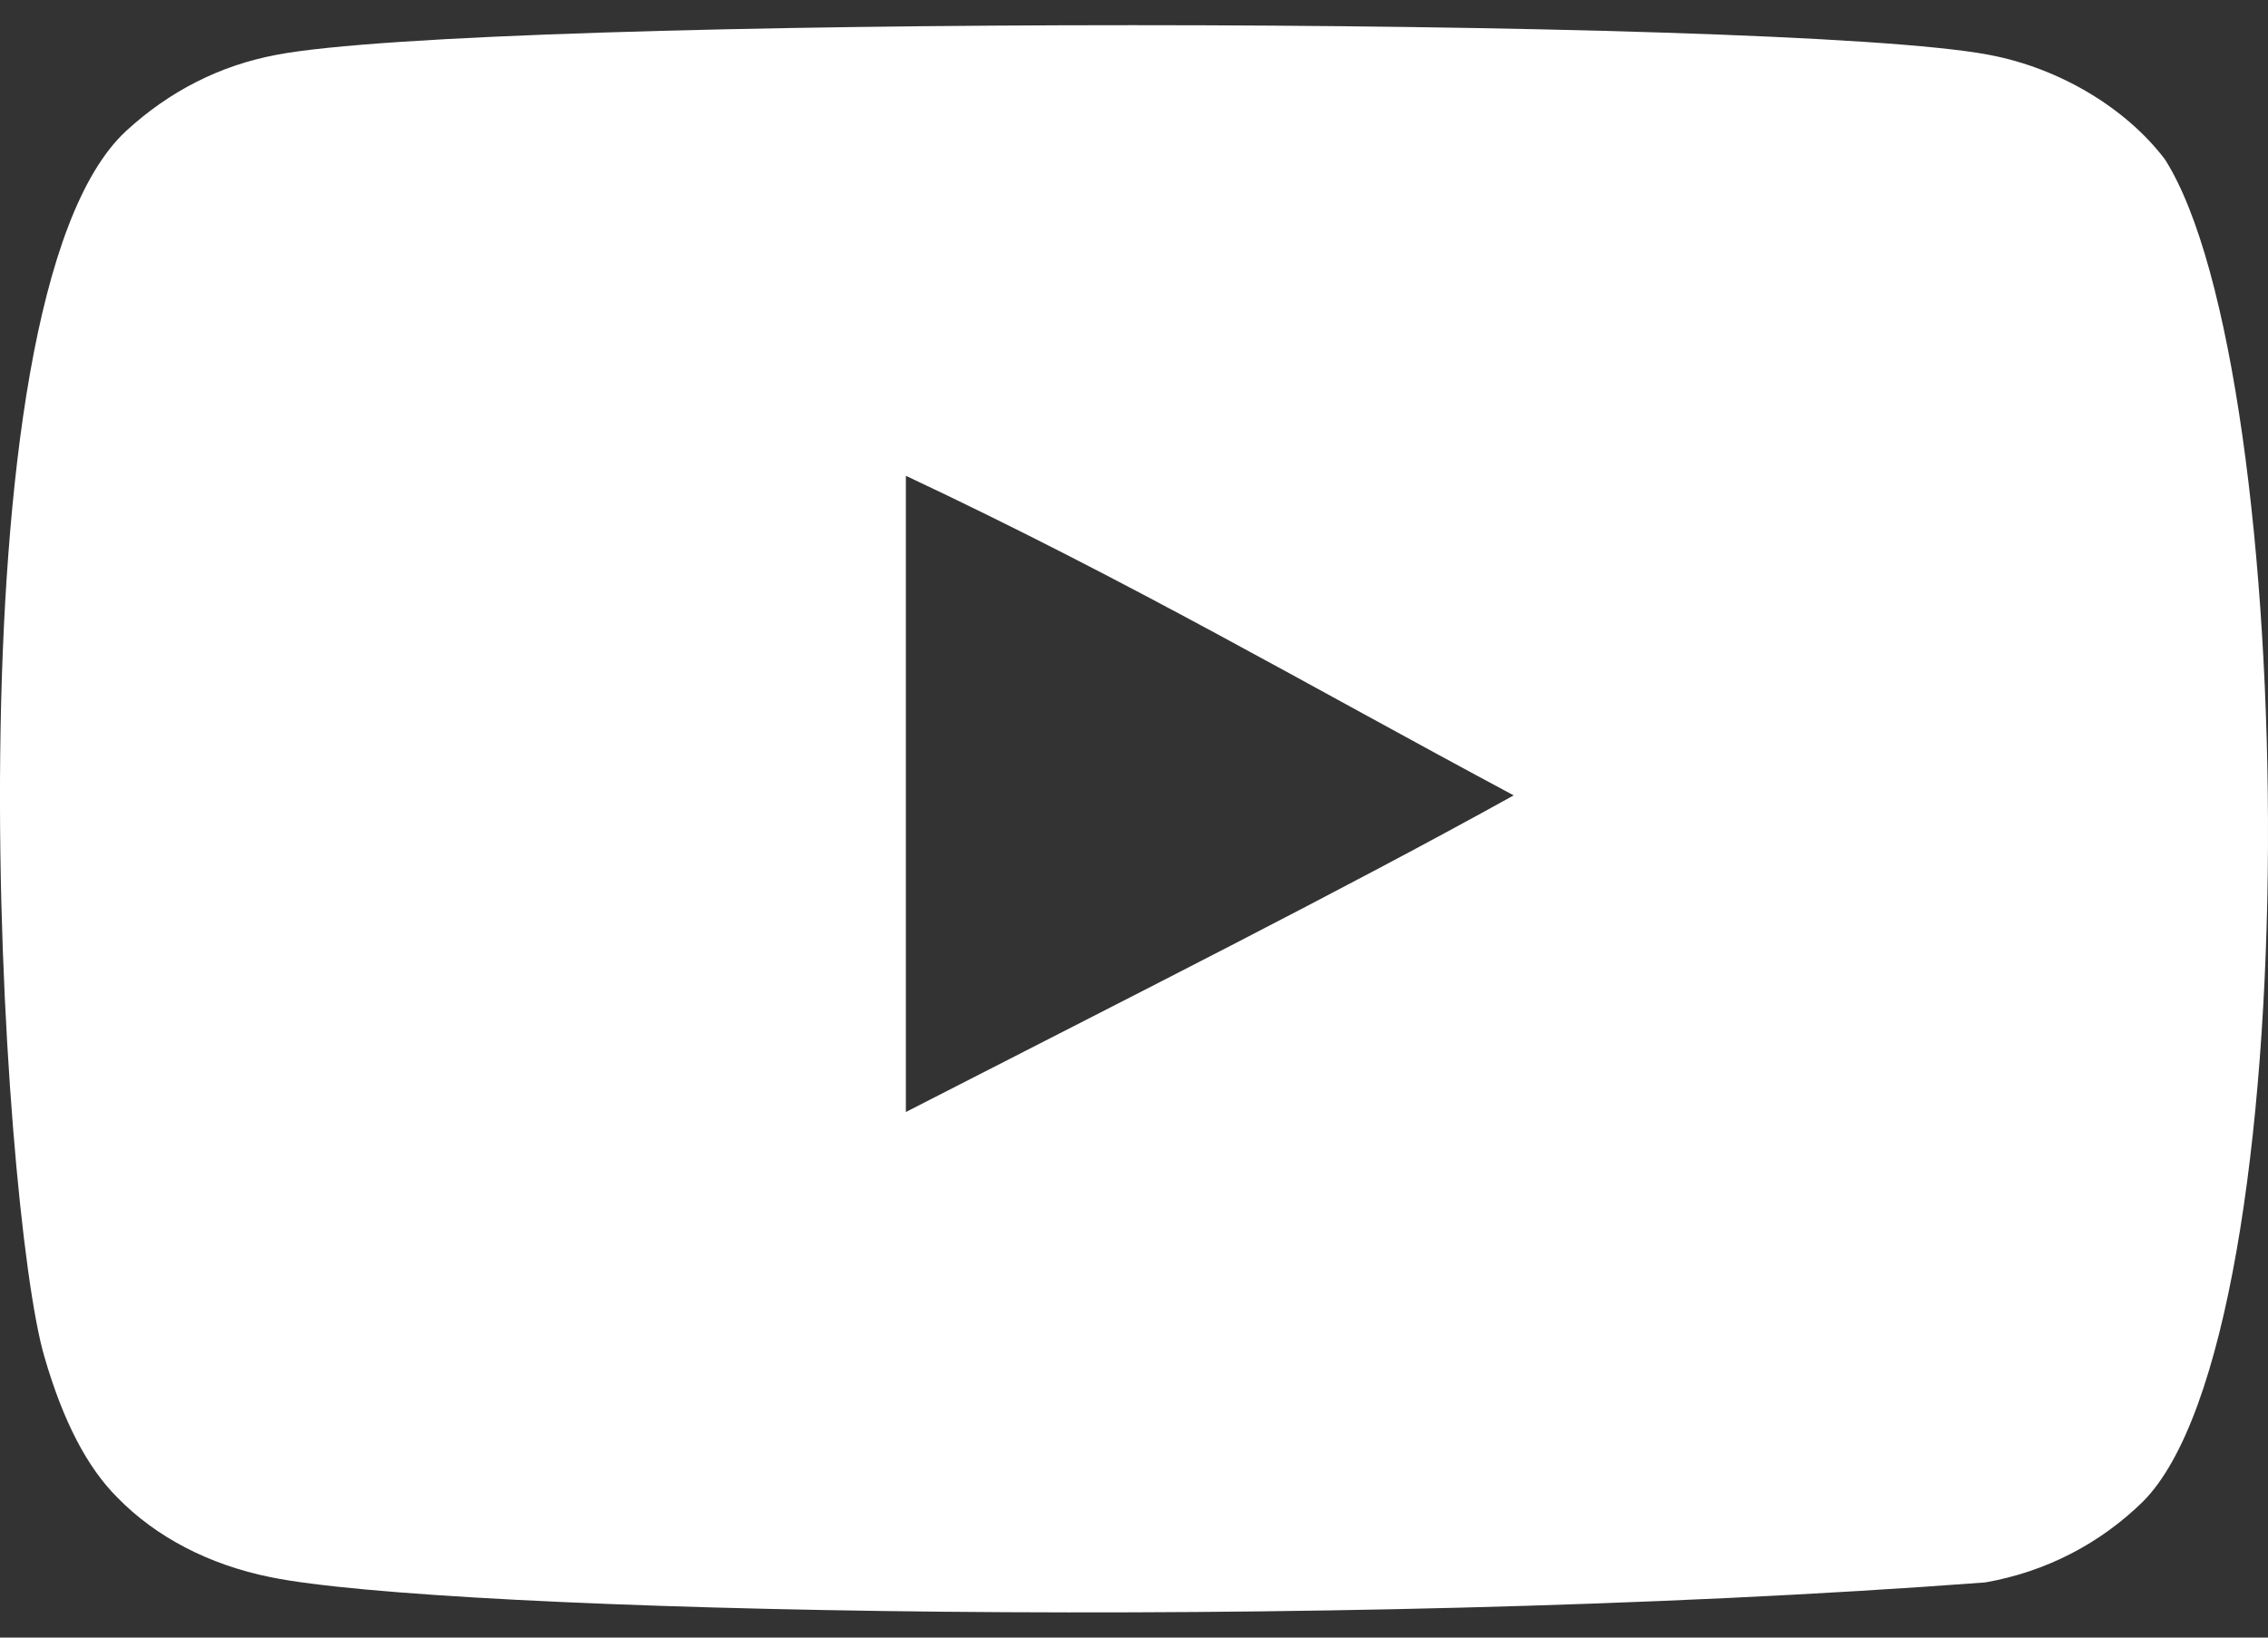<svg width="36" height="26" viewBox="0 0 36 26" fill="none" xmlns="http://www.w3.org/2000/svg">
<rect x="0" y="0" width="36" height="26" fill="#333333" stroke="none"/>
<path fill-rule="evenodd" clip-rule="evenodd" d="M14.379 17.655V7.554C17.965 9.241 20.742 10.871 24.027 12.628C21.318 14.131 17.965 15.817 14.379 17.655ZM34.364 2.53C33.745 1.715 32.691 1.08 31.569 0.87C28.27 0.244 7.688 0.242 4.39 0.87C3.49 1.039 2.689 1.447 2 2.081C-0.901 4.773 0.008 19.213 0.708 21.552C1.002 22.564 1.382 23.295 1.861 23.774C2.477 24.407 3.322 24.844 4.292 25.04C7.008 25.601 21.003 25.916 31.511 25.124C32.479 24.955 33.336 24.505 34.012 23.844C36.695 21.162 36.512 5.912 34.364 2.53Z" fill="white"/>
</svg>
